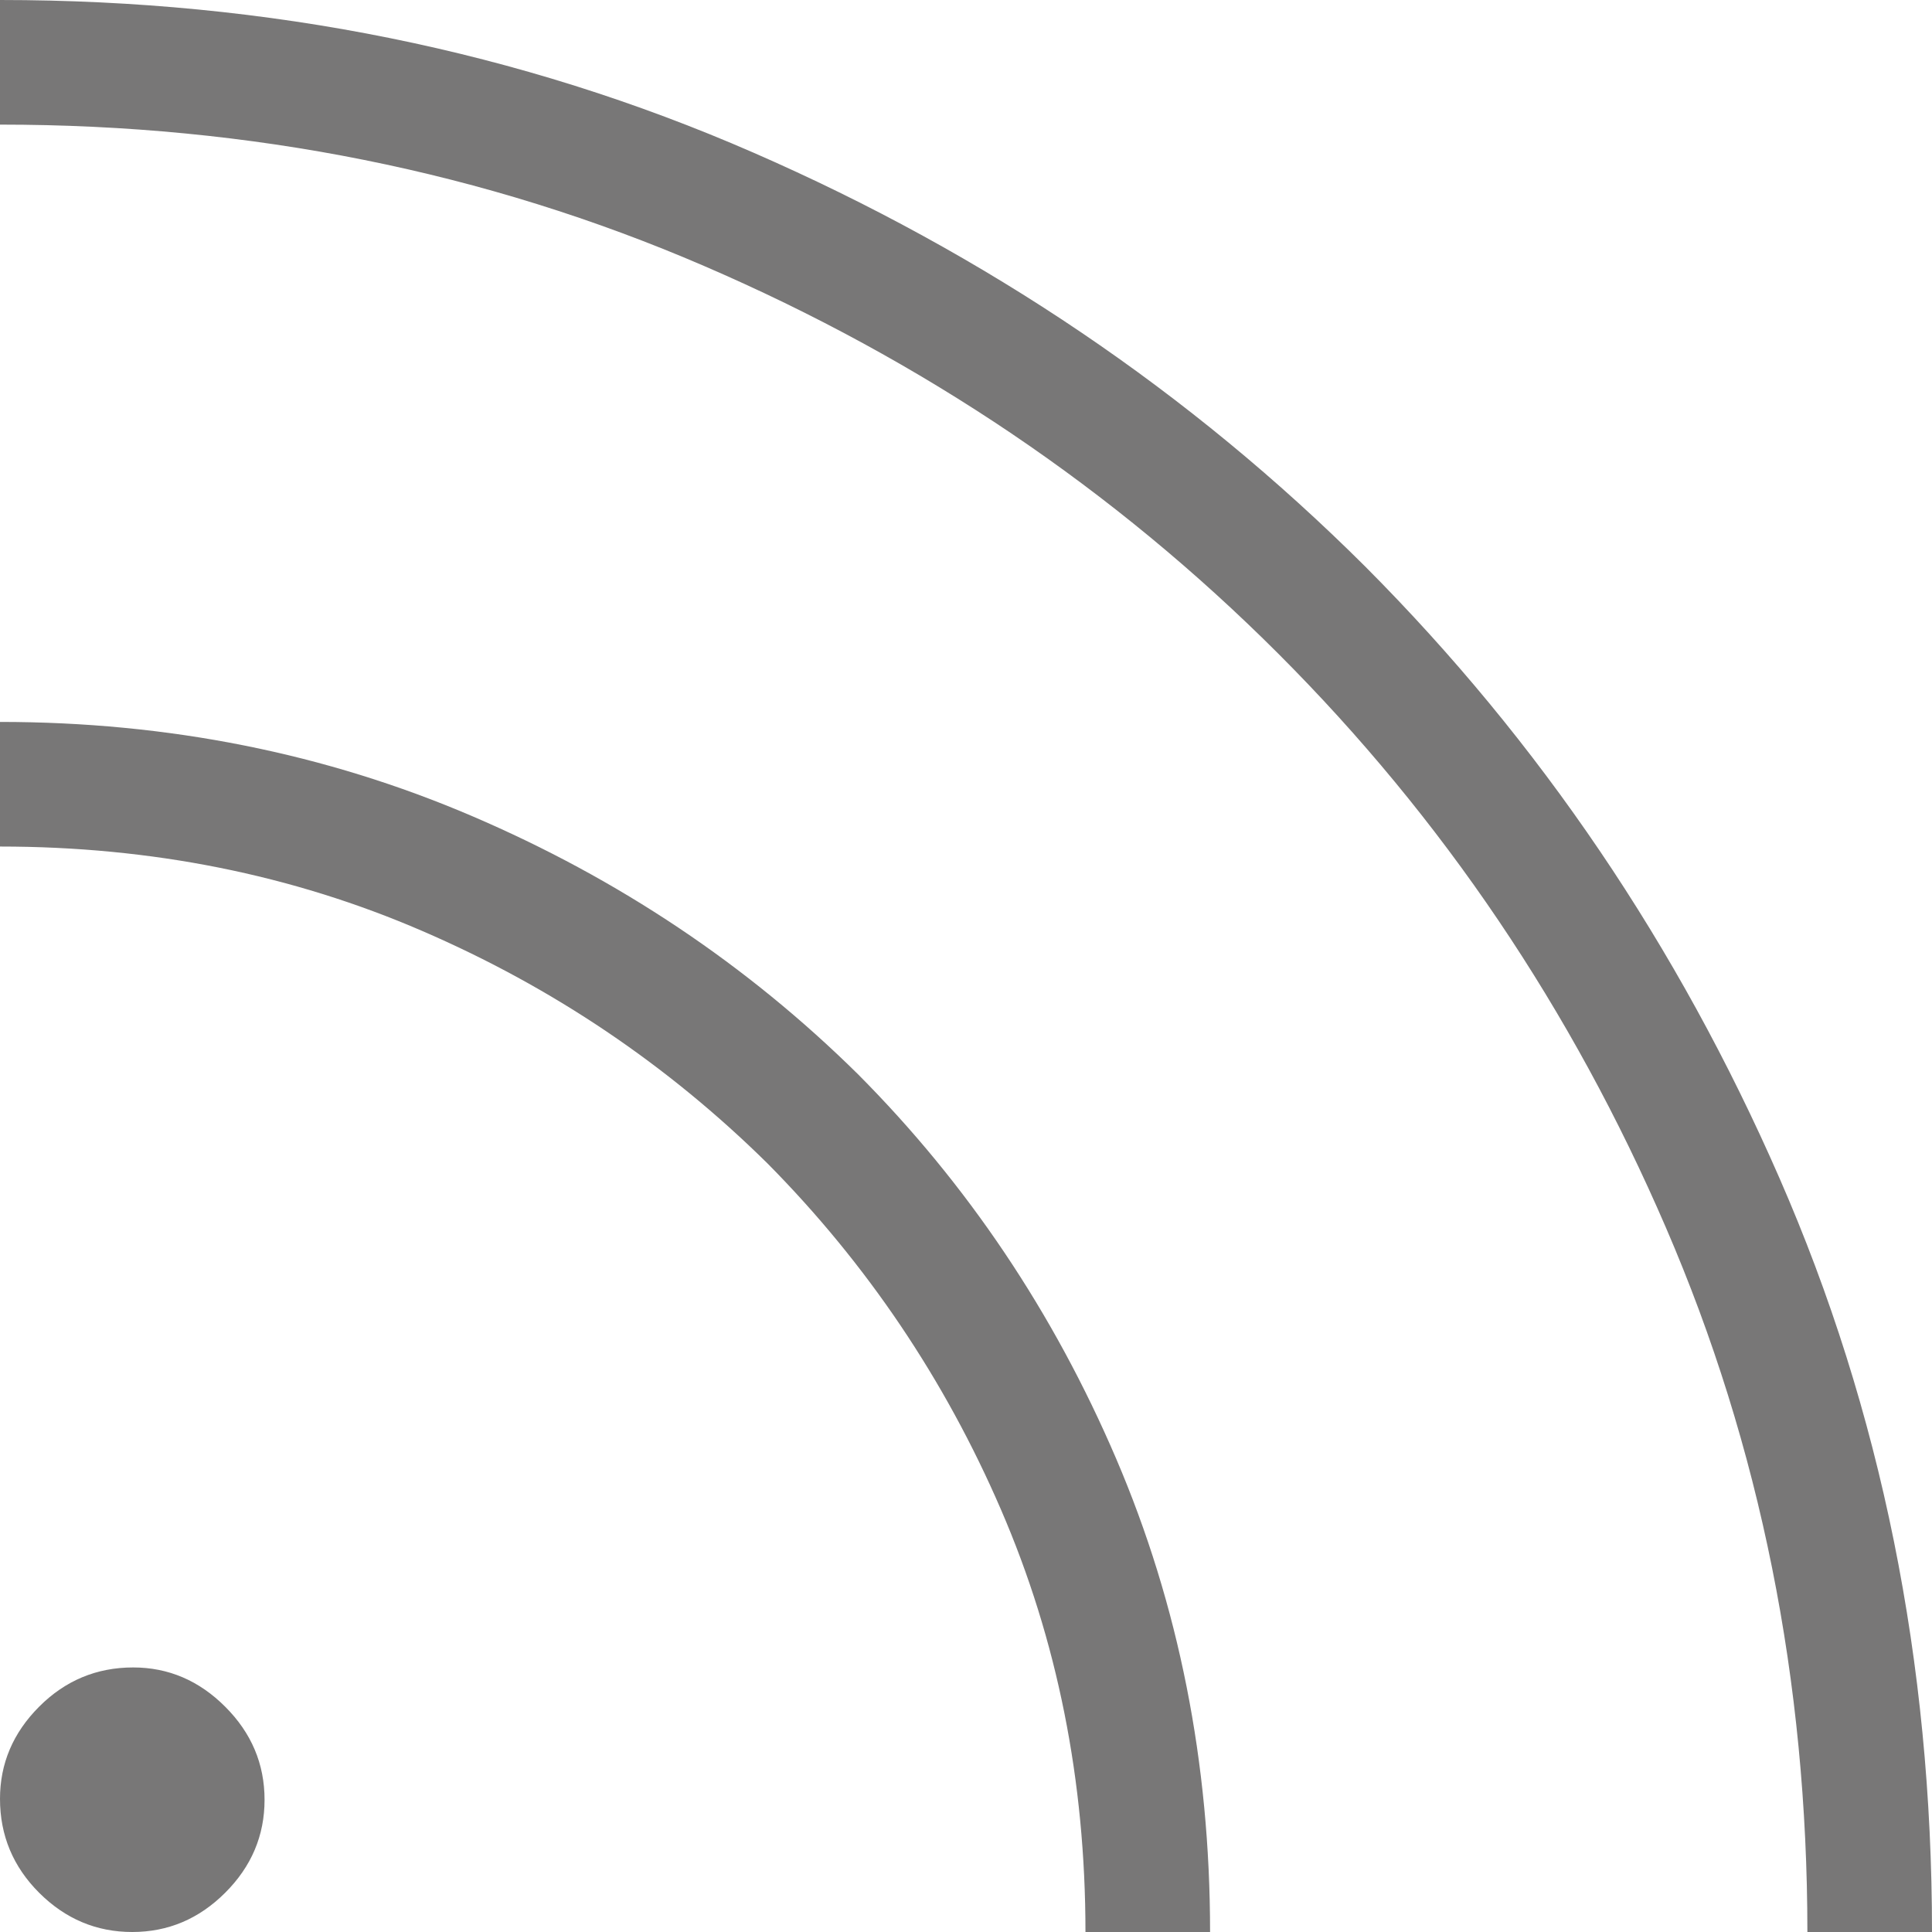 <svg width="30" height="30" viewBox="0 0 30 30" fill="none" xmlns="http://www.w3.org/2000/svg">
<path d="M2.053 30C1.497 30 1.016 29.797 0.61 29.393C0.203 28.987 0 28.5 0 27.932C0 27.385 0.202 26.908 0.607 26.502C1.013 26.095 1.5 25.892 2.068 25.892C2.615 25.892 3.092 26.096 3.498 26.503C3.905 26.91 4.108 27.391 4.108 27.947C4.108 28.503 3.904 28.984 3.497 29.39C3.09 29.797 2.609 30 2.053 30ZM28.065 30C28.065 26.104 27.334 22.459 25.87 19.066C24.407 15.673 22.4 12.701 19.849 10.15C17.299 7.6 14.327 5.593 10.933 4.13C7.54 2.666 3.895 1.935 0 1.935V0C4.177 0 8.075 0.789 11.694 2.368C15.313 3.946 18.482 6.089 21.201 8.799C23.911 11.518 26.054 14.683 27.632 18.295C29.211 21.907 30 25.808 30 30H28.065ZM16.855 30C16.855 27.65 16.418 25.464 15.543 23.441C14.669 21.418 13.463 19.629 11.926 18.074C10.371 16.537 8.582 15.331 6.559 14.457C4.536 13.582 2.35 13.145 0 13.145V11.21C2.612 11.21 5.056 11.698 7.332 12.673C9.608 13.648 11.604 14.984 13.322 16.68C15.023 18.389 16.359 20.379 17.332 22.651C18.304 24.922 18.79 27.372 18.79 30H16.855Z" fill="#787777"/>
</svg>
